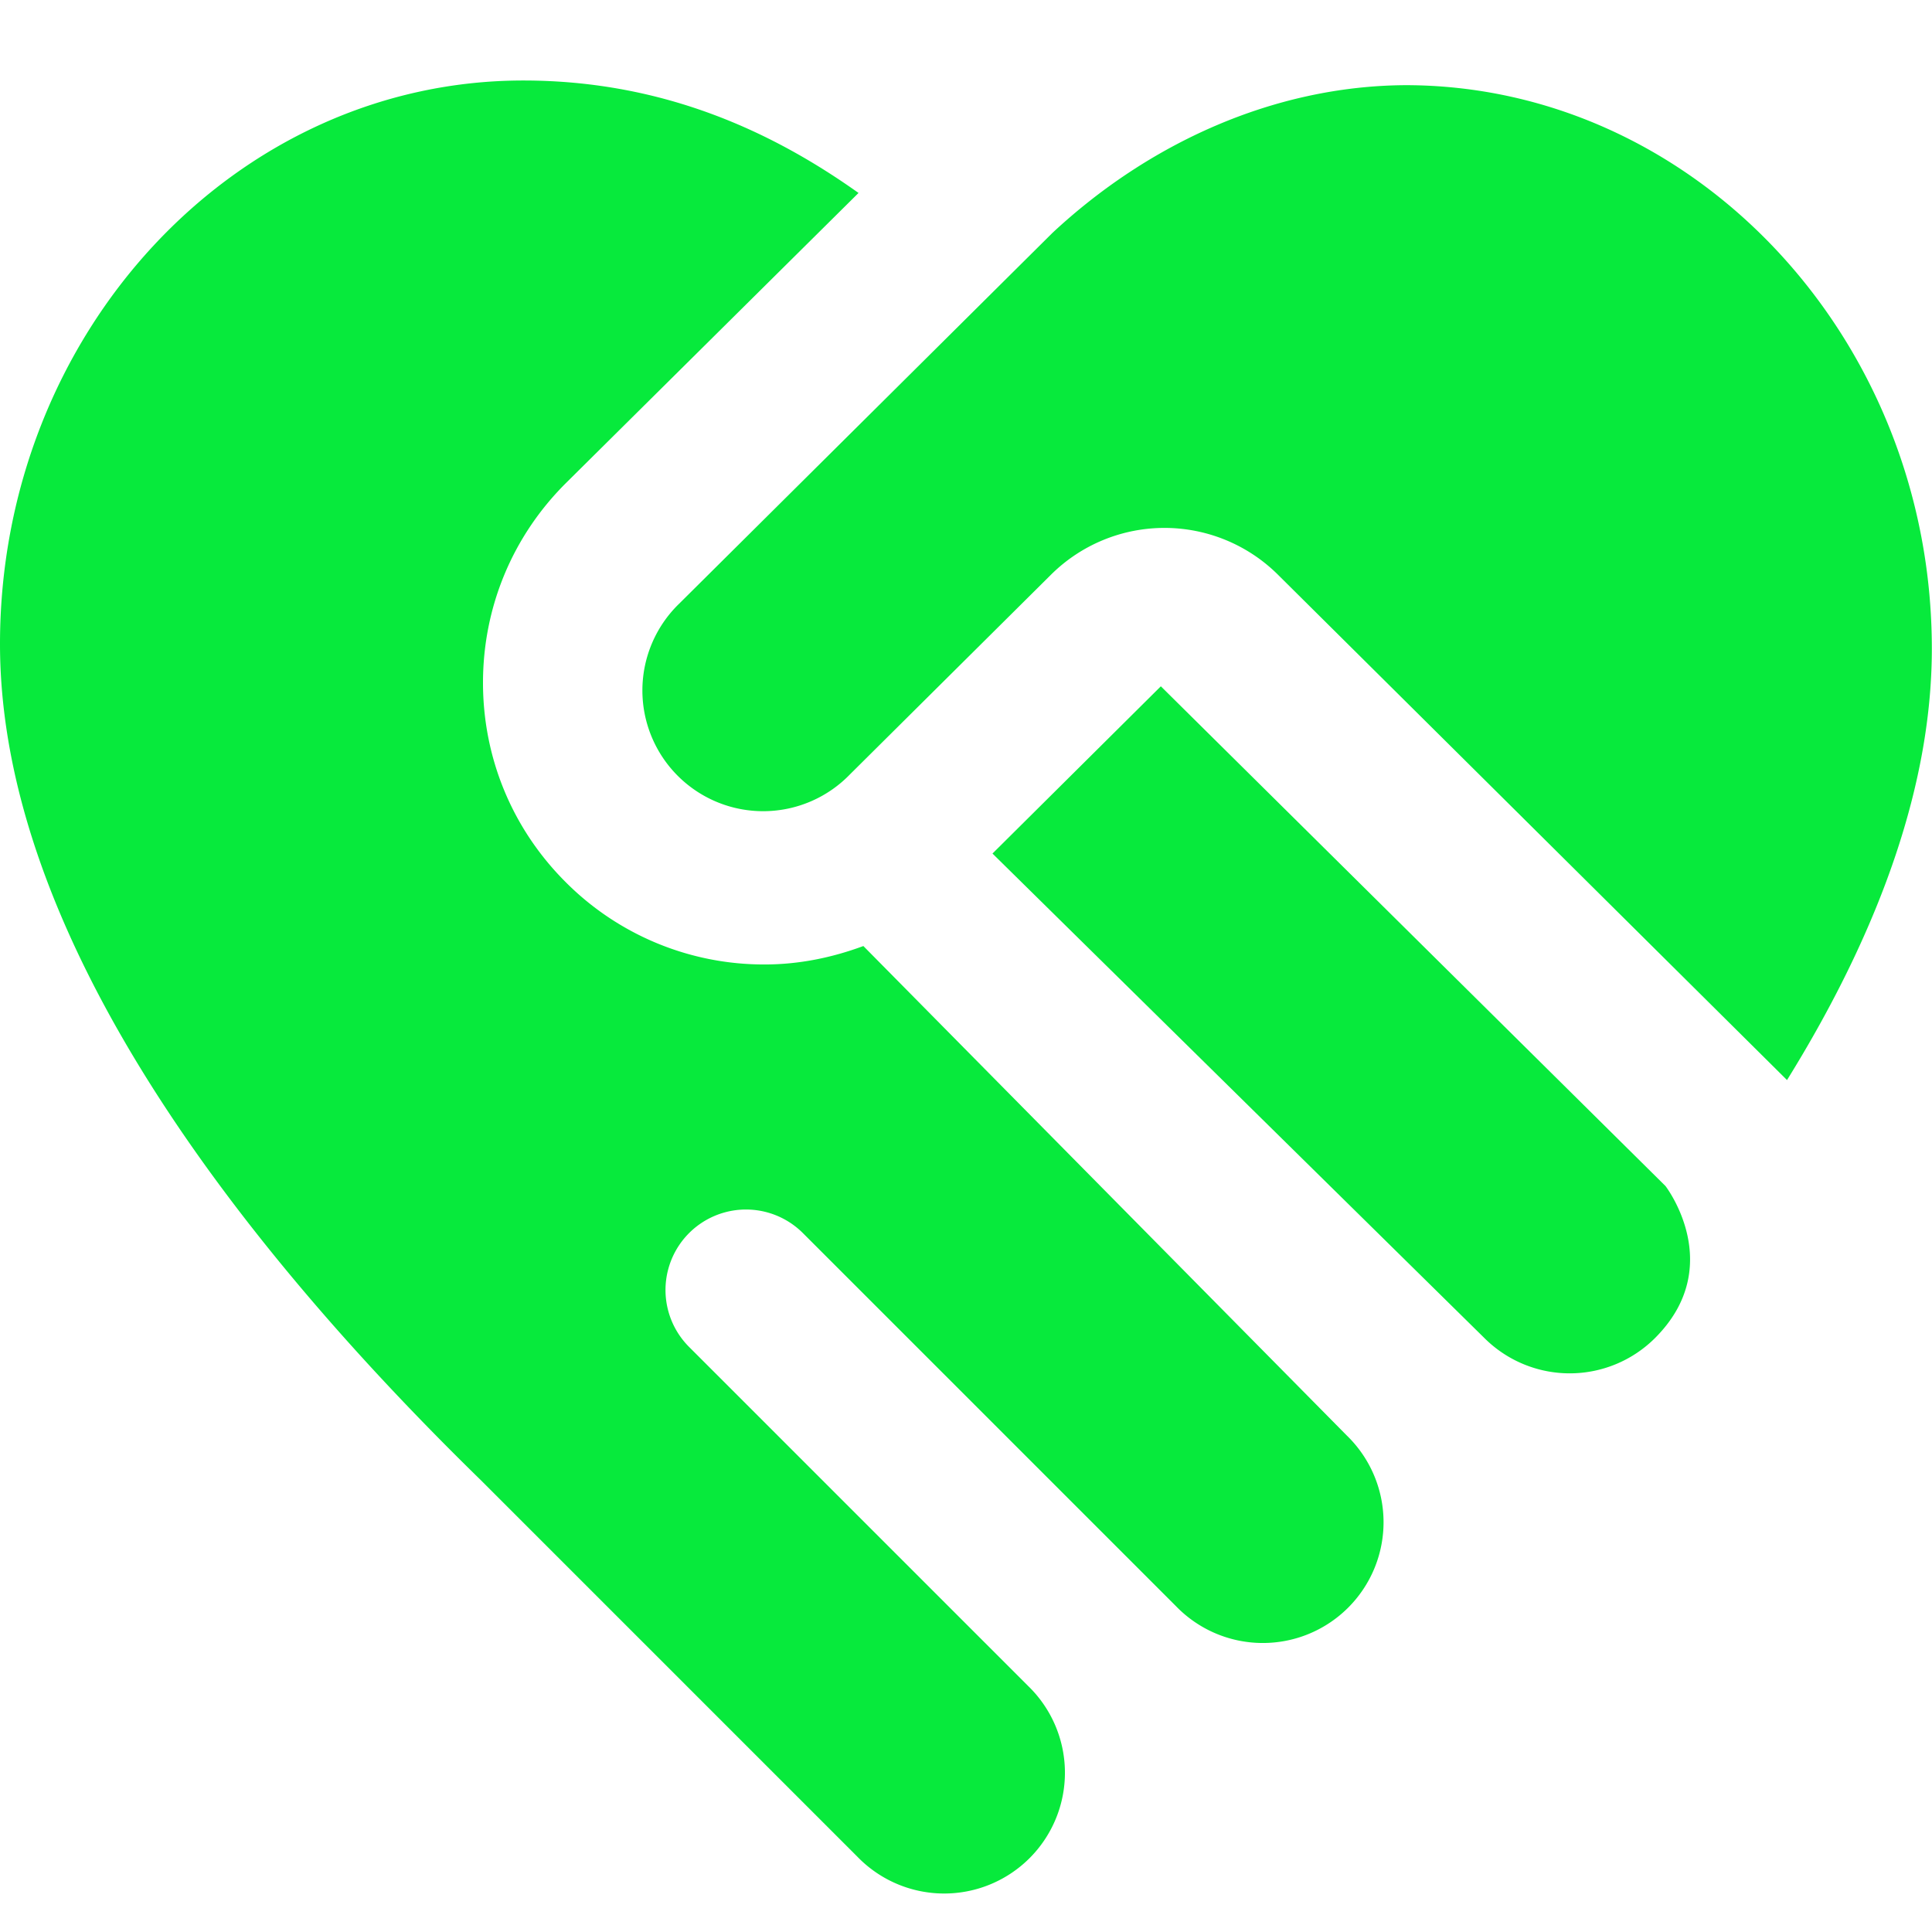 <svg xmlns="http://www.w3.org/2000/svg" version="1.1" xmlns:xlink="http://www.w3.org/1999/xlink" width="512" height="512" x="0" y="0" viewBox="0 0 24 24" style="enable-background:new 0 0 512 512" xml:space="preserve"><g><path d="M16.729 17.831a1.5 1.5 0 1 1-2.121 2.121l-4.634-4.634a.999.999 0 1 0-1.414 1.414l4.211 4.211a1.5 1.5 0 1 1-2.121 2.121l-4.673-4.673C3.021 15.507 0 11.662 0 8c0-3.86 2.916-7 6.5-7 1.773 0 3.131.662 4.165 1.397L7.026 6.005C6.364 6.666 6 7.546 6 8.481s.364 1.814 1.024 2.474A3.475 3.475 0 0 0 9.5 11.981c.426 0 .837-.085 1.225-.229l6.005 6.08Zm-2.308-9.306-2.092 2.078 6.11 6.018a1.5 1.5 0 0 0 2.121 0c.896-.896.129-1.888.129-1.888L14.42 8.525Zm3.036-7.467c-1.634.01-3.186.72-4.382 1.834L8.438 7.498a1.5 1.5 0 1 0 2.121 2.121l2.497-2.48a2 2 0 0 1 2.819 0l6.324 6.278c1.191-1.922 1.799-3.722 1.799-5.359 0-3.86-2.958-7-6.542-7Z" fill="#07ea3c" opacity="1" data-original="#000000"></path></g></svg>